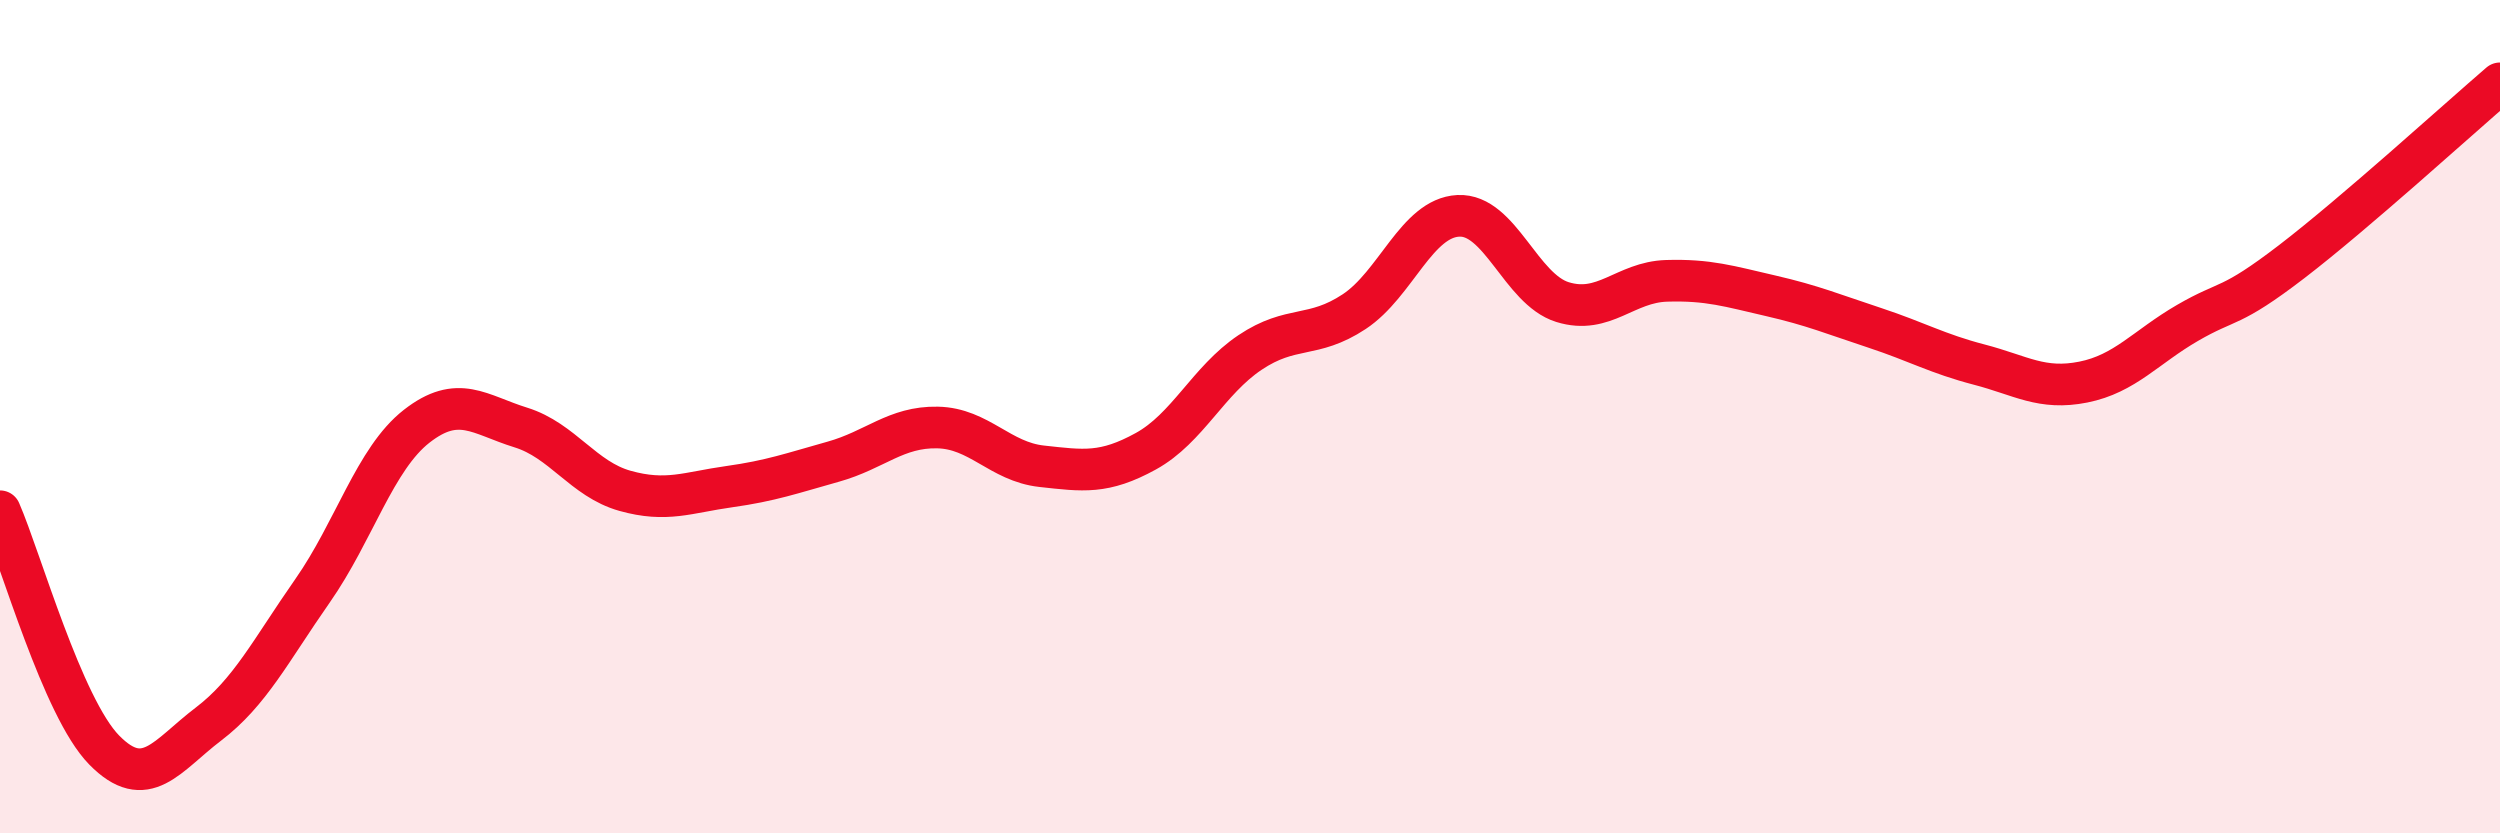 
    <svg width="60" height="20" viewBox="0 0 60 20" xmlns="http://www.w3.org/2000/svg">
      <path
        d="M 0,12.27 C 0.5,13.42 1.5,16.98 2.5,18 C 3.5,19.02 4,18.14 5,17.38 C 6,16.62 6.5,15.61 7.5,14.18 C 8.5,12.75 9,11.01 10,10.23 C 11,9.45 11.5,9.95 12.5,10.26 C 13.5,10.57 14,11.5 15,11.78 C 16,12.06 16.5,11.82 17.5,11.68 C 18.5,11.54 19,11.36 20,11.08 C 21,10.8 21.5,10.24 22.5,10.26 C 23.5,10.28 24,11.08 25,11.19 C 26,11.3 26.5,11.38 27.5,10.83 C 28.5,10.28 29,9.13 30,8.46 C 31,7.79 31.5,8.14 32.5,7.48 C 33.5,6.82 34,5.23 35,5.18 C 36,5.13 36.5,6.94 37.5,7.25 C 38.5,7.56 39,6.77 40,6.74 C 41,6.71 41.5,6.87 42.5,7.1 C 43.5,7.33 44,7.54 45,7.87 C 46,8.2 46.5,8.49 47.5,8.75 C 48.5,9.01 49,9.37 50,9.17 C 51,8.97 51.5,8.33 52.5,7.75 C 53.5,7.17 53.5,7.43 55,6.28 C 56.5,5.13 59,2.86 60,2L60 20L0 20Z"
        fill="#EB0A25"
        opacity="0.1"
        stroke-linecap="round"
        stroke-linejoin="round"
      />
      <path
        d="M 0,12.27 C 0.5,13.42 1.5,16.98 2.5,18 C 3.5,19.02 4,18.14 5,17.38 C 6,16.62 6.5,15.61 7.5,14.18 C 8.5,12.75 9,11.01 10,10.23 C 11,9.45 11.5,9.95 12.5,10.26 C 13.5,10.57 14,11.5 15,11.78 C 16,12.06 16.5,11.82 17.5,11.68 C 18.5,11.54 19,11.36 20,11.08 C 21,10.8 21.5,10.24 22.5,10.26 C 23.5,10.28 24,11.08 25,11.19 C 26,11.3 26.5,11.38 27.5,10.83 C 28.5,10.28 29,9.13 30,8.46 C 31,7.79 31.5,8.14 32.5,7.48 C 33.5,6.82 34,5.23 35,5.18 C 36,5.13 36.5,6.94 37.5,7.25 C 38.5,7.56 39,6.77 40,6.74 C 41,6.71 41.5,6.87 42.5,7.1 C 43.5,7.33 44,7.54 45,7.87 C 46,8.2 46.5,8.49 47.5,8.75 C 48.5,9.01 49,9.37 50,9.17 C 51,8.97 51.5,8.33 52.5,7.75 C 53.5,7.17 53.5,7.43 55,6.28 C 56.5,5.13 59,2.86 60,2"
        stroke="#EB0A25"
        stroke-width="1"
        fill="none"
        stroke-linecap="round"
        stroke-linejoin="round"
      />
    </svg>
  